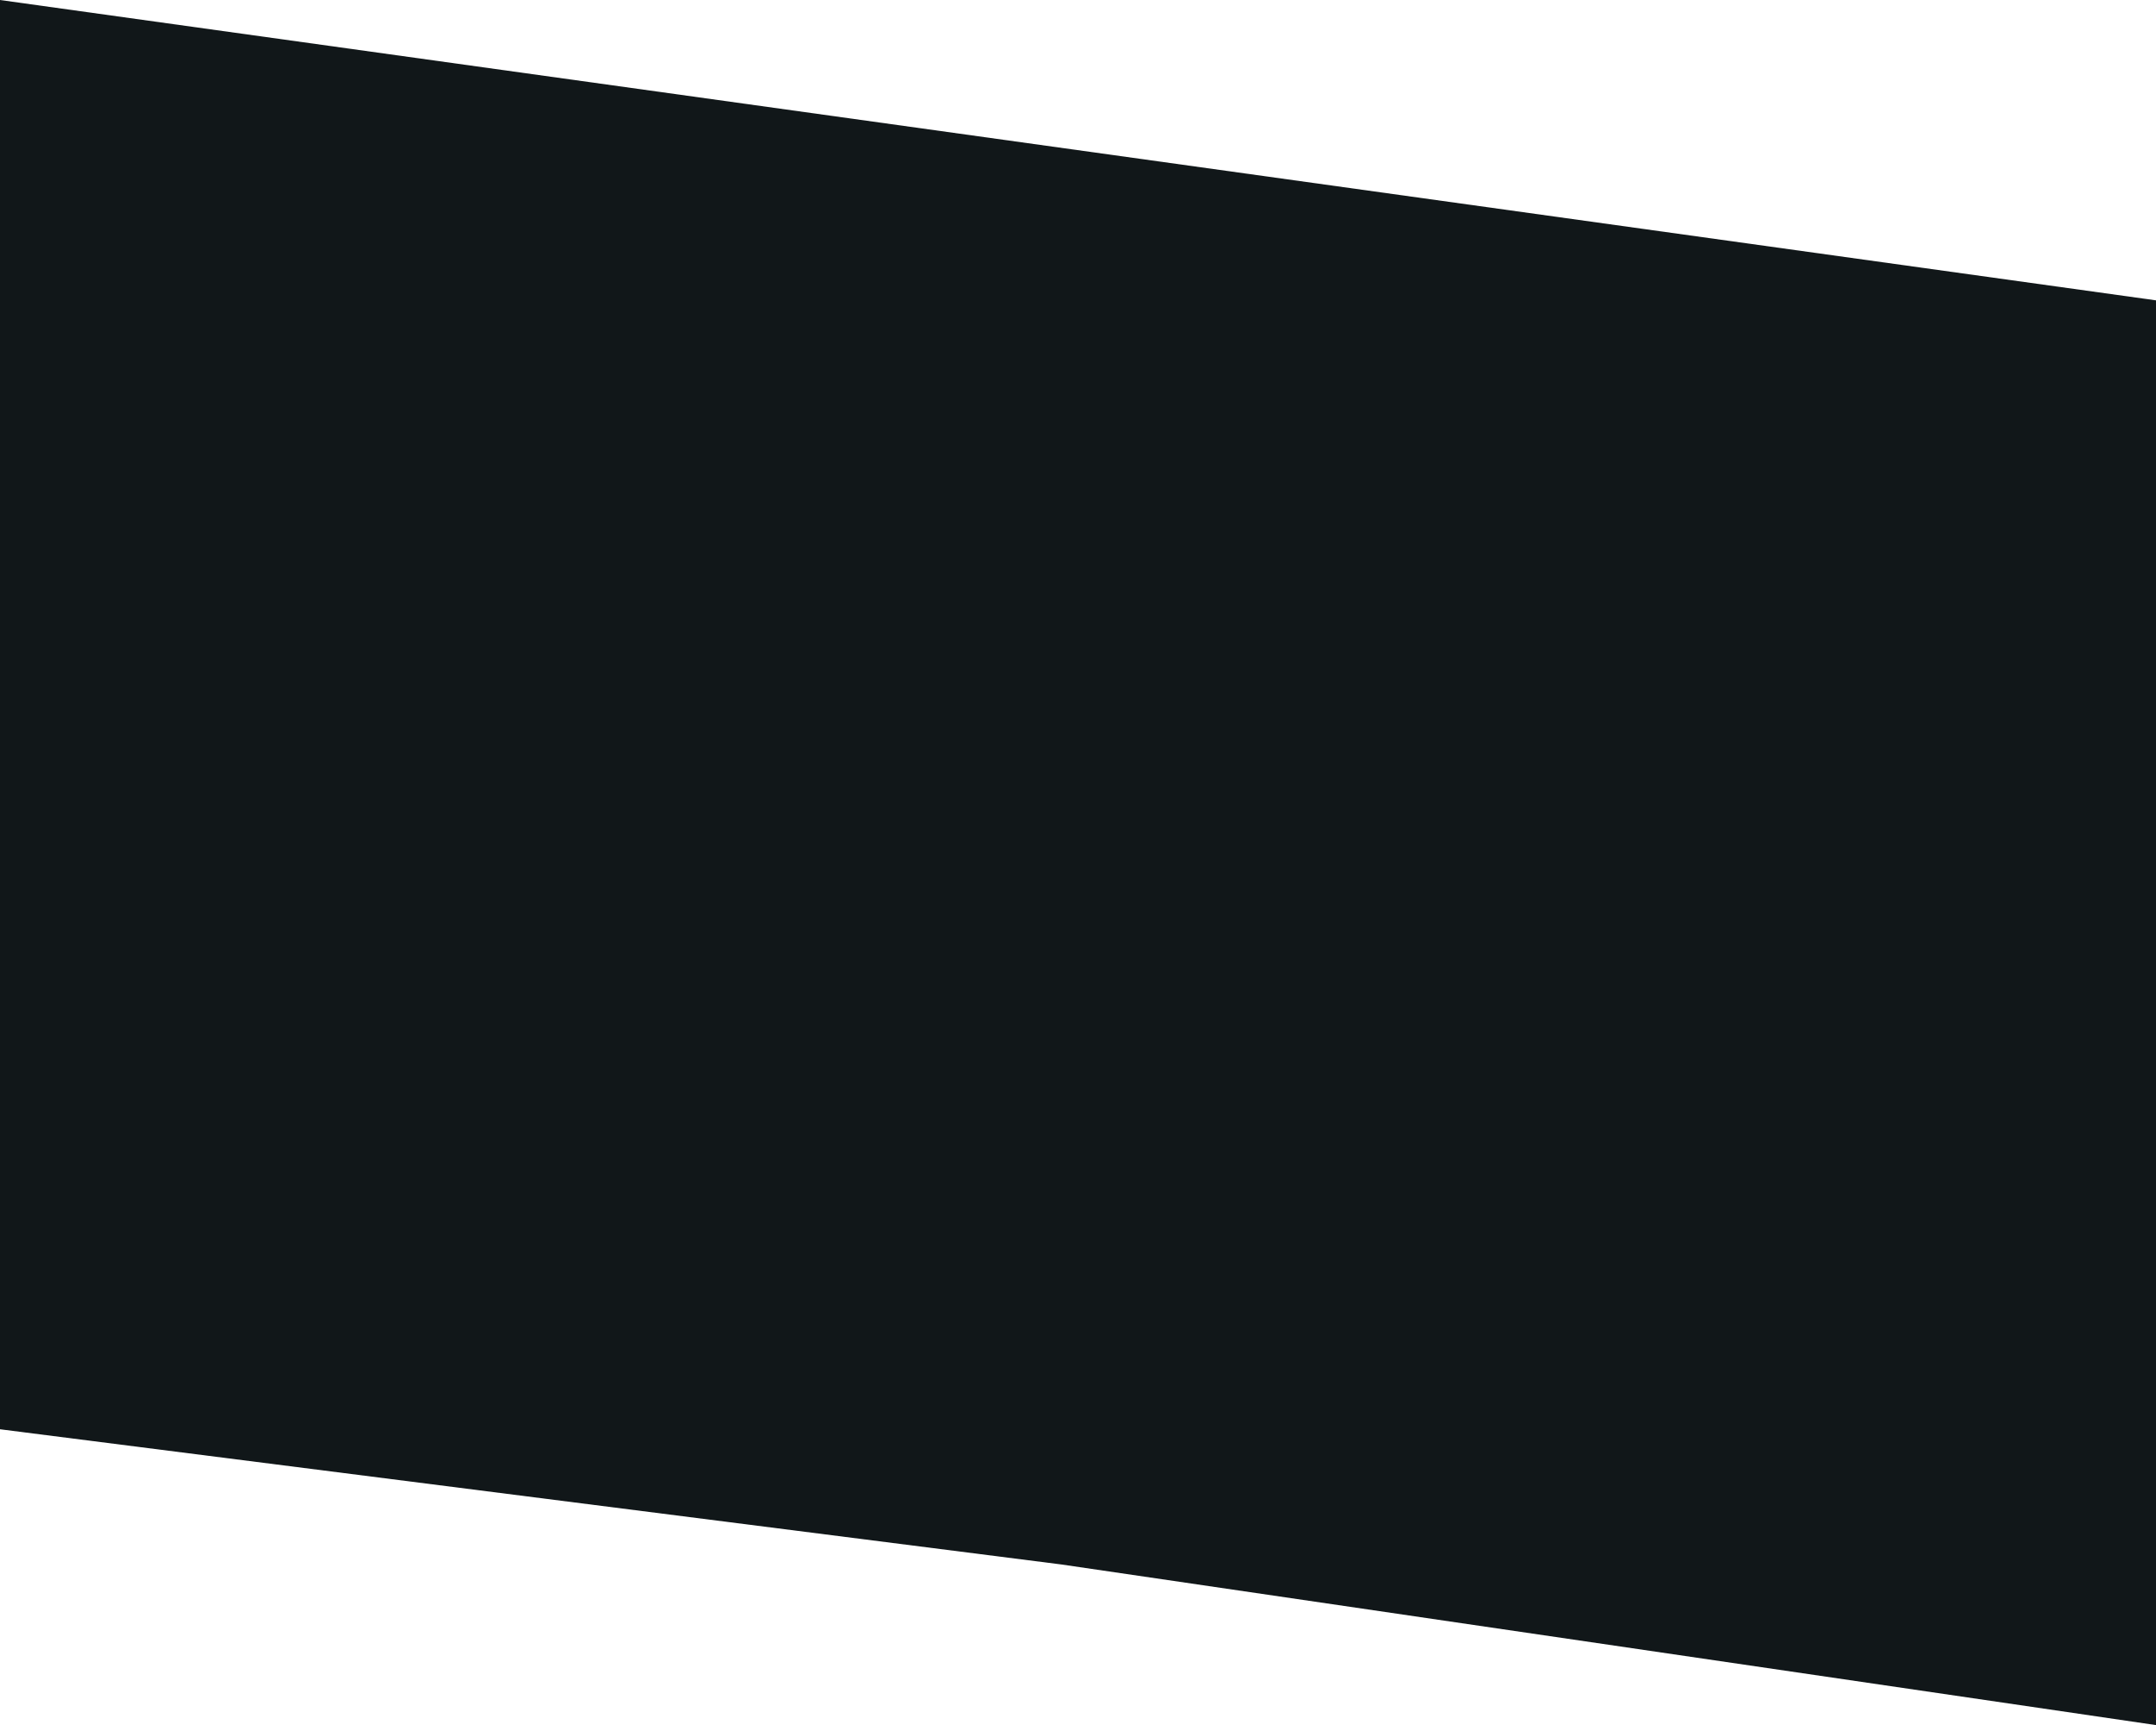 <?xml version="1.0" encoding="iso-8859-1"?>
<!-- Generator: Adobe Illustrator 16.0.0, SVG Export Plug-In . SVG Version: 6.00 Build 0)  -->
<!DOCTYPE svg PUBLIC "-//W3C//DTD SVG 1.1//EN" "http://www.w3.org/Graphics/SVG/1.1/DTD/svg11.dtd">
<svg version="1.1" xmlns="http://www.w3.org/2000/svg" xmlns:xlink="http://www.w3.org/1999/xlink" x="0px" y="0px"
	 width="255.12px" height="204.105px" viewBox="0 0 255.12 204.105" style="enable-background:new 0 0 255.12 204.105;"
	 xml:space="preserve">
<g id="_x31_4FP_x5F_B_x5F_GR_x5F_01">
	<path style="fill:#111719;" d="M0,0l255.12,35.536v168.57l-129.5-19L0,169.105V0z"/>
</g>
<g id="Layer_1">
</g>
</svg>
